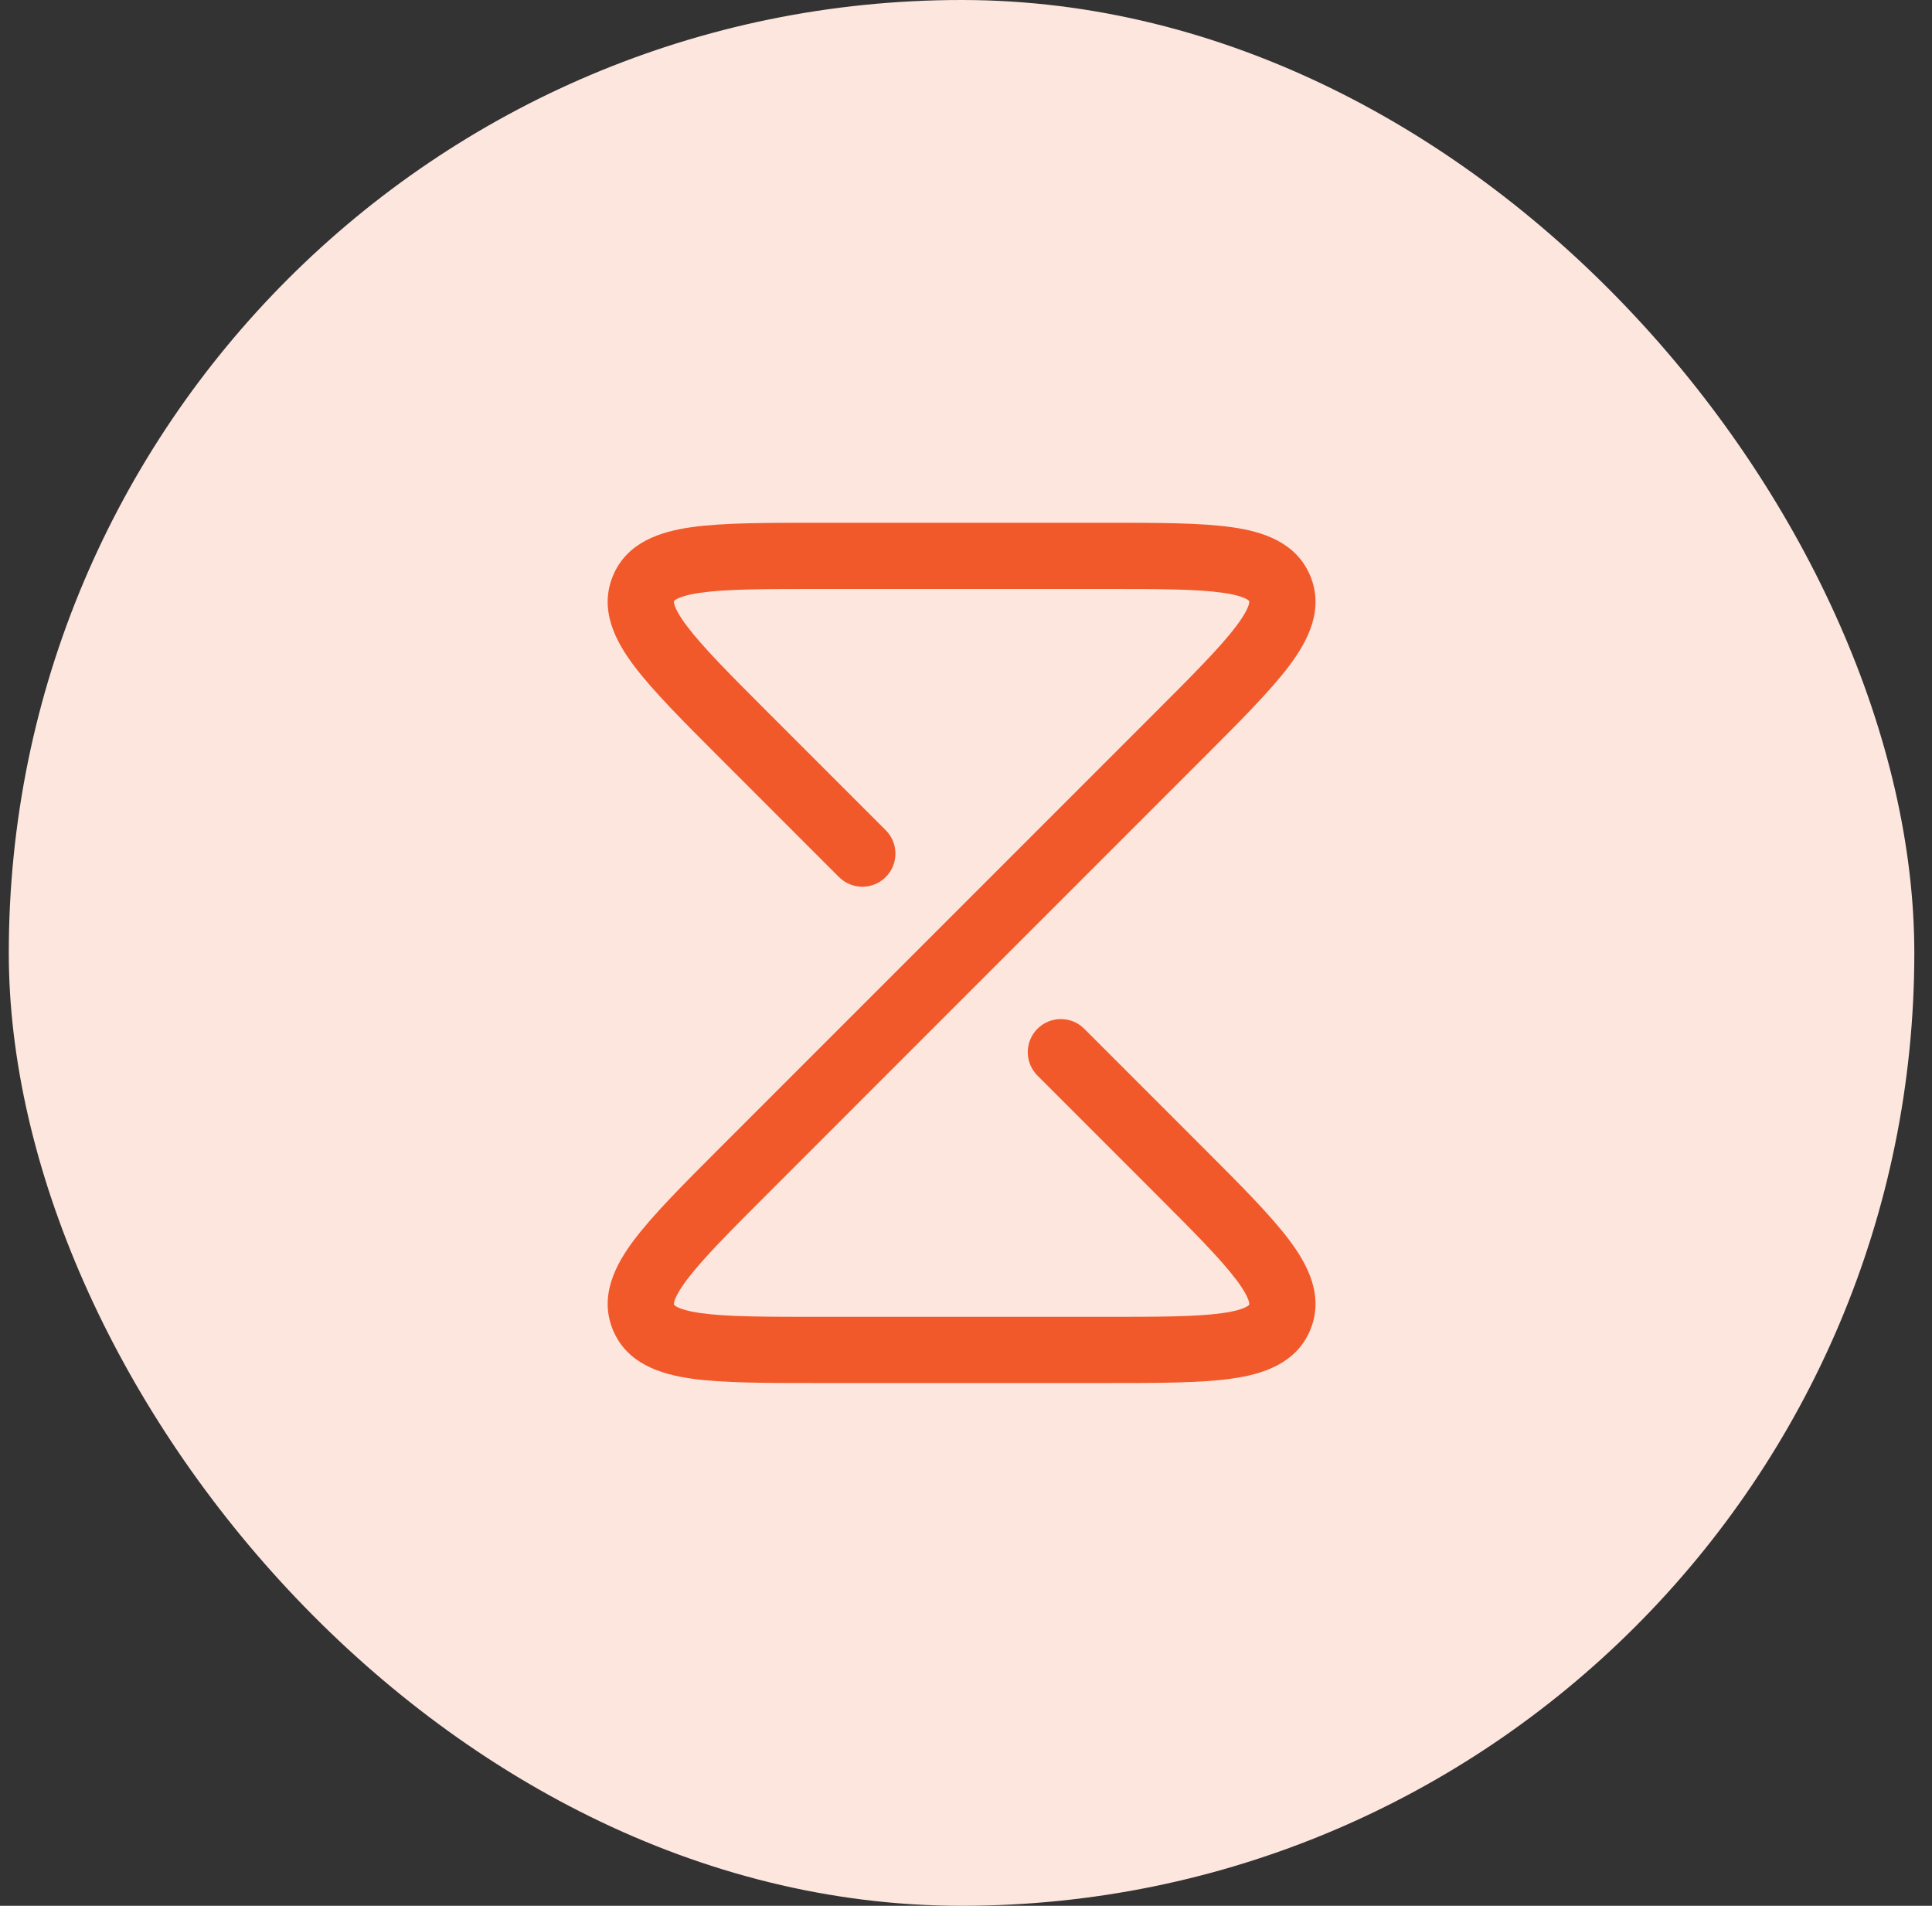 <svg xmlns="http://www.w3.org/2000/svg" fill="none" viewBox="0 0 73 72" height="72" width="73">
<rect x="0" y="0" width="73" height="72" fill="#333333" stroke="none"/>
<rect fill="#FCE6DE" rx="36" height="72" width="72" x="0.332"></rect>
<path fill="#F1592A" d="M30.885 19.75L30.991 19.75H41.677L41.783 19.75C43.748 19.75 45.36 19.75 46.539 19.917C47.691 20.079 48.975 20.471 49.508 21.756C50.04 23.042 49.409 24.227 48.71 25.156C47.994 26.108 46.853 27.248 45.464 28.637L45.389 28.712L29.046 45.056C27.563 46.538 26.552 47.554 25.956 48.347C25.662 48.737 25.534 48.991 25.485 49.148C25.448 49.269 25.469 49.287 25.469 49.287C25.469 49.287 25.467 49.315 25.579 49.374C25.724 49.45 25.994 49.54 26.478 49.608C27.46 49.747 28.894 49.75 30.991 49.75H41.677C43.774 49.75 45.207 49.747 46.189 49.608C46.673 49.54 46.943 49.45 47.088 49.374C47.2 49.315 47.198 49.287 47.198 49.287C47.198 49.287 47.219 49.269 47.182 49.148C47.133 48.991 47.005 48.737 46.712 48.347C46.115 47.554 45.104 46.538 43.621 45.056L42.95 44.384L39.2 40.634C38.712 40.146 38.712 39.354 39.2 38.866C39.688 38.378 40.479 38.378 40.968 38.866L44.718 42.616L45.389 43.288L45.464 43.362C46.853 44.752 47.994 45.892 48.71 46.844C49.409 47.773 50.04 48.958 49.508 50.244C48.975 51.529 47.691 51.92 46.539 52.083C45.36 52.25 43.748 52.25 41.782 52.25H41.677H30.991H30.885C28.92 52.25 27.307 52.25 26.128 52.083C24.977 51.92 23.692 51.529 23.159 50.244C22.627 48.958 23.259 47.773 23.958 46.844C24.674 45.892 25.814 44.752 27.203 43.362L27.278 43.288L43.621 26.945C45.104 25.462 46.115 24.446 46.712 23.653C47.005 23.263 47.133 23.009 47.182 22.852C47.219 22.731 47.198 22.713 47.198 22.713C47.198 22.713 47.2 22.685 47.088 22.626C46.943 22.55 46.673 22.46 46.189 22.392C45.207 22.253 43.774 22.25 41.677 22.25H30.991C28.894 22.25 27.46 22.253 26.478 22.392C25.994 22.46 25.724 22.55 25.579 22.626C25.469 22.684 25.469 22.712 25.469 22.713V22.713L25.469 22.713C25.469 22.713 25.449 22.733 25.485 22.852C25.534 23.009 25.662 23.263 25.956 23.653C26.552 24.446 27.563 25.462 29.046 26.945L29.718 27.616L33.468 31.366C33.956 31.854 33.956 32.646 33.468 33.134C32.979 33.622 32.188 33.622 31.7 33.134L27.95 29.384L27.278 28.712L27.203 28.637C25.814 27.248 24.674 26.108 23.958 25.156C23.259 24.227 22.627 23.042 23.159 21.756C23.692 20.471 24.977 20.079 26.128 19.917C27.307 19.75 28.92 19.75 30.885 19.75Z" clip-rule="evenodd" fill-rule="evenodd"></path>
</svg>
